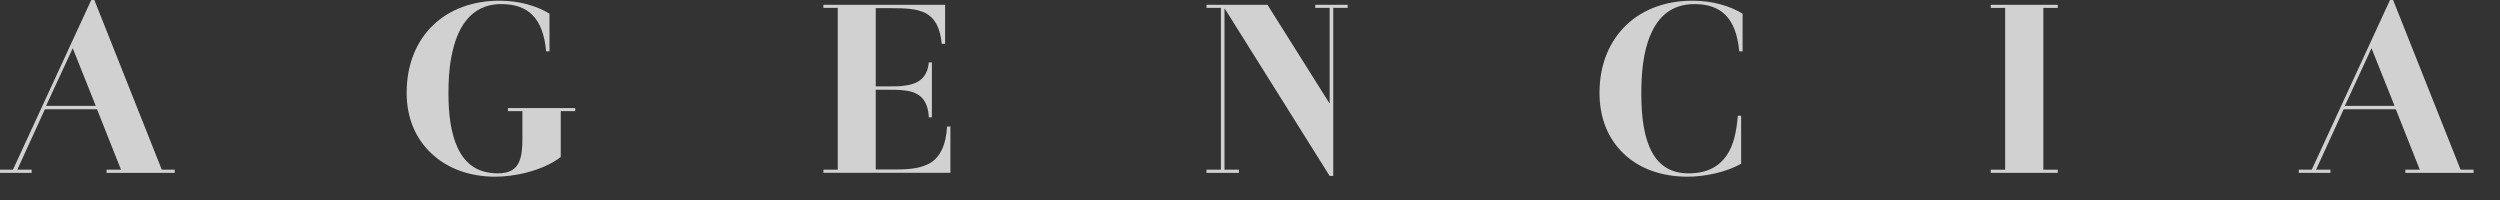 <svg preserveAspectRatio="none" width="100%" height="100%" overflow="visible" style="display: block;" viewBox="0 0 50 4" fill="none" xmlns="http://www.w3.org/2000/svg">
<rect x="0" y="0" width="50" height="4" fill="#333333" stroke="none"/>
<g id="Group" opacity="0.77">
<path id="Vector" d="M3.236 3.394H3.495V3.457H2.132V3.394H2.42L1.94 2.185H0.898L0.346 3.394H0.633V3.457H0V3.394H0.259L1.825 0H1.887L3.236 3.394ZM1.455 0.965L0.921 2.117H1.915L1.455 0.965Z" fill="white"/>
<path id="Vector_2" d="M11.504 2.16V2.223H11.215V3.14C11.024 3.289 10.778 3.385 10.548 3.447C10.313 3.509 10.082 3.534 9.909 3.534C9.391 3.534 8.954 3.371 8.637 3.077C8.32 2.785 8.133 2.372 8.133 1.858C8.133 1.277 8.335 0.816 8.666 0.499C8.998 0.182 9.464 0.014 9.987 0.014C10.39 0.014 10.736 0.119 10.99 0.273V1.027H10.923C10.861 0.355 10.559 0.082 10.025 0.082C9.704 0.082 9.483 0.211 9.329 0.403C9.17 0.595 9.084 0.855 9.031 1.119C8.978 1.387 8.969 1.657 8.969 1.873C8.969 2.262 9.012 2.66 9.156 2.963C9.3 3.265 9.54 3.467 9.958 3.467C10.188 3.467 10.313 3.385 10.376 3.25C10.438 3.121 10.448 2.948 10.448 2.761V2.223H10.159V2.161H11.504V2.16Z" fill="white"/>
<path id="Vector_3" d="M16.468 0.096H18.902V0.878H18.835C18.801 0.537 18.691 0.36 18.513 0.263C18.335 0.172 18.095 0.163 17.826 0.163H17.515V1.728H17.75C17.88 1.728 18.014 1.728 18.086 1.713C18.408 1.679 18.552 1.516 18.576 1.248H18.638V2.347H18.576C18.561 2.04 18.432 1.843 18.091 1.809C18 1.795 17.856 1.795 17.735 1.795H17.515V3.389H17.937C18.211 3.389 18.456 3.36 18.634 3.241C18.807 3.121 18.921 2.9 18.941 2.53H19.008V3.456H16.468V3.394H16.755V0.158H16.468V0.096Z" fill="white"/>
<path id="Vector_4" d="M25.35 0.096L26.588 2.064H26.593V0.158H26.305V0.096H26.953V0.158H26.665V3.519H26.593L24.495 0.172H24.49V3.394H24.778V3.457H24.13V3.394H24.418V0.158H24.13V0.096H25.35Z" fill="white"/>
<path id="Vector_5" d="M31.99 1.858C31.99 1.277 32.196 0.816 32.528 0.499C32.859 0.182 33.325 0.014 33.848 0.014C34.252 0.014 34.597 0.119 34.852 0.273V1.027H34.785C34.722 0.355 34.42 0.082 33.887 0.082C33.426 0.082 33.162 0.341 33.013 0.691C32.859 1.042 32.826 1.488 32.826 1.872C32.826 2.386 32.893 2.785 33.046 3.054C33.195 3.322 33.431 3.467 33.771 3.467C34.141 3.467 34.372 3.332 34.525 3.121C34.674 2.91 34.732 2.622 34.756 2.315H34.823V3.275C34.675 3.357 34.497 3.424 34.309 3.467C34.122 3.51 33.93 3.534 33.757 3.534C33.224 3.534 32.787 3.371 32.479 3.078C32.168 2.785 31.99 2.372 31.99 1.858V1.858Z" fill="white"/>
<path id="Vector_6" d="M40.867 3.394H41.155V3.457H39.815V3.394H40.103V0.158H39.815V0.096H41.155V0.158H40.867V3.394V3.394Z" fill="white"/>
<path id="Vector_7" d="M49.212 3.394H49.471V3.457H48.107V3.394H48.396L47.916 2.185H46.874L46.321 3.394H46.609V3.457H45.976V3.394H46.235L47.8 -1.01725e-05H47.862L49.212 3.394ZM47.43 0.965L46.897 2.117H47.891L47.43 0.965Z" fill="white"/>
</g>
</svg>
